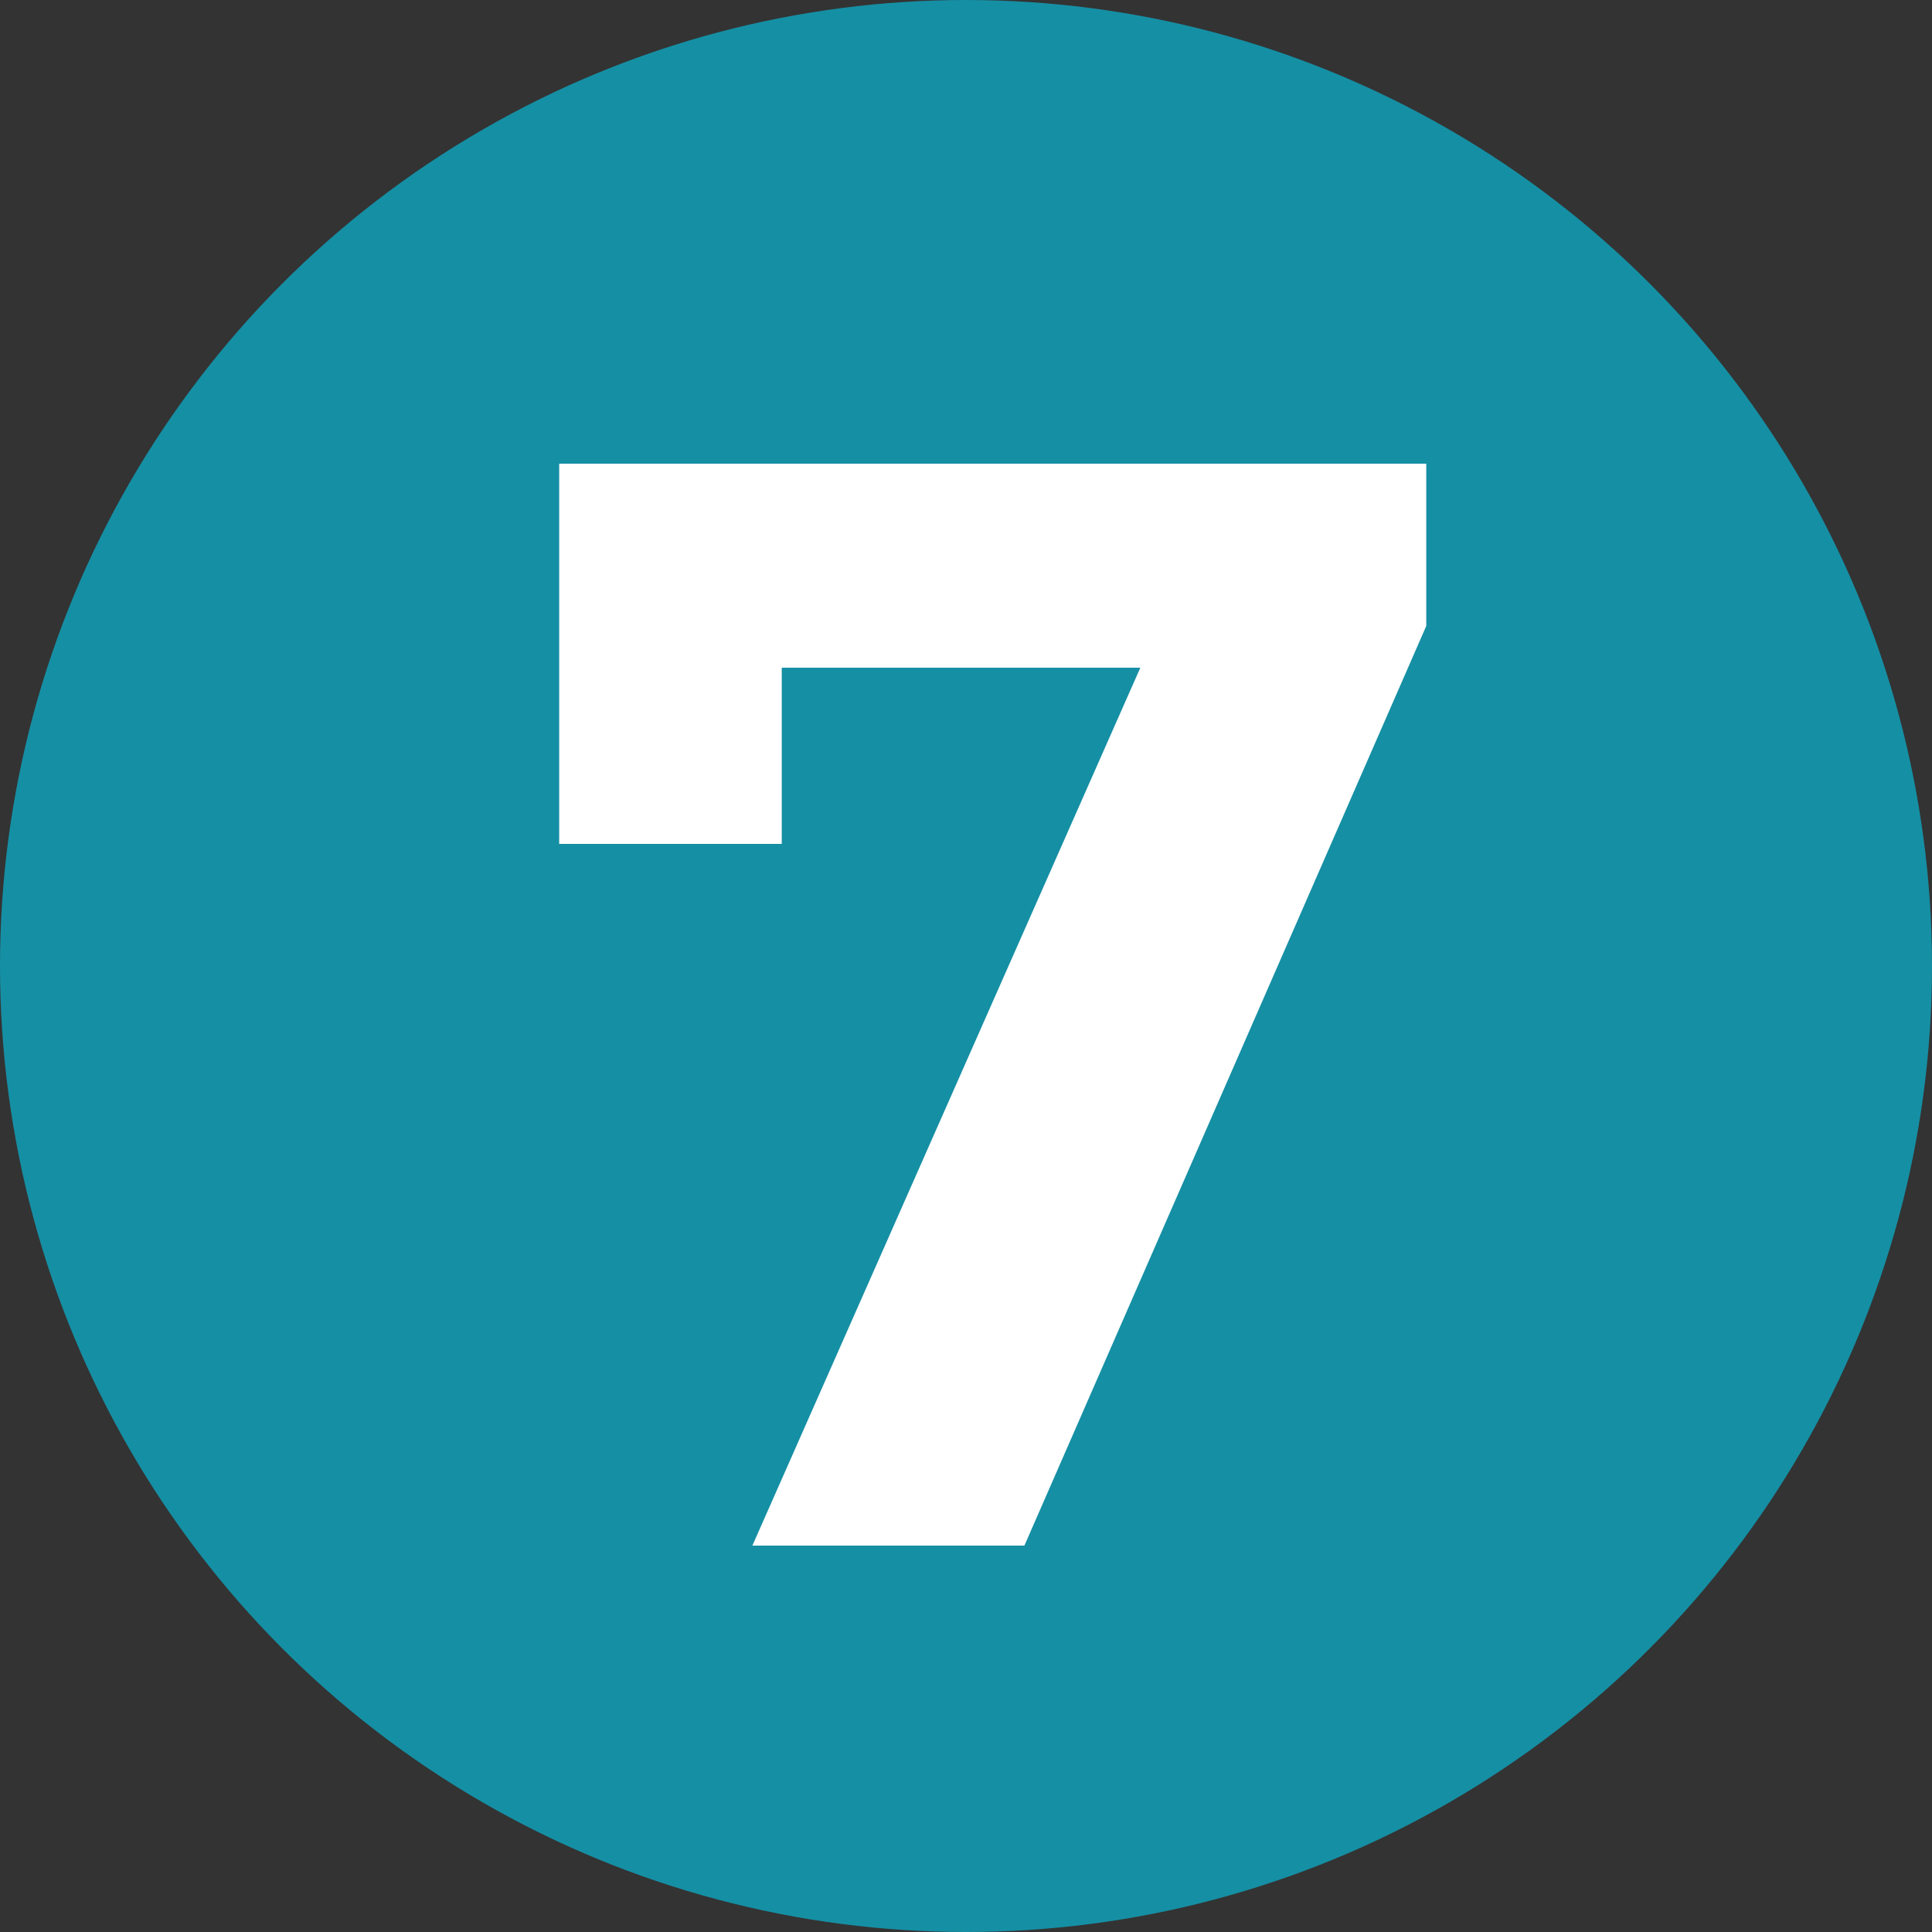 <?xml version="1.0" encoding="UTF-8"?> <svg xmlns="http://www.w3.org/2000/svg" width="30" height="30" viewBox="0 0 30 30" fill="none"><rect x="0" y="0" width="30" height="30" fill="#333333" stroke="none"/> <circle cx="15" cy="15" r="15" fill="#158FA4"></circle> <path d="M22.147 7.2V9.72L15.907 24H11.683L17.707 10.368H12.139V13.104H8.683V7.2H22.147Z" fill="white"></path> </svg> 